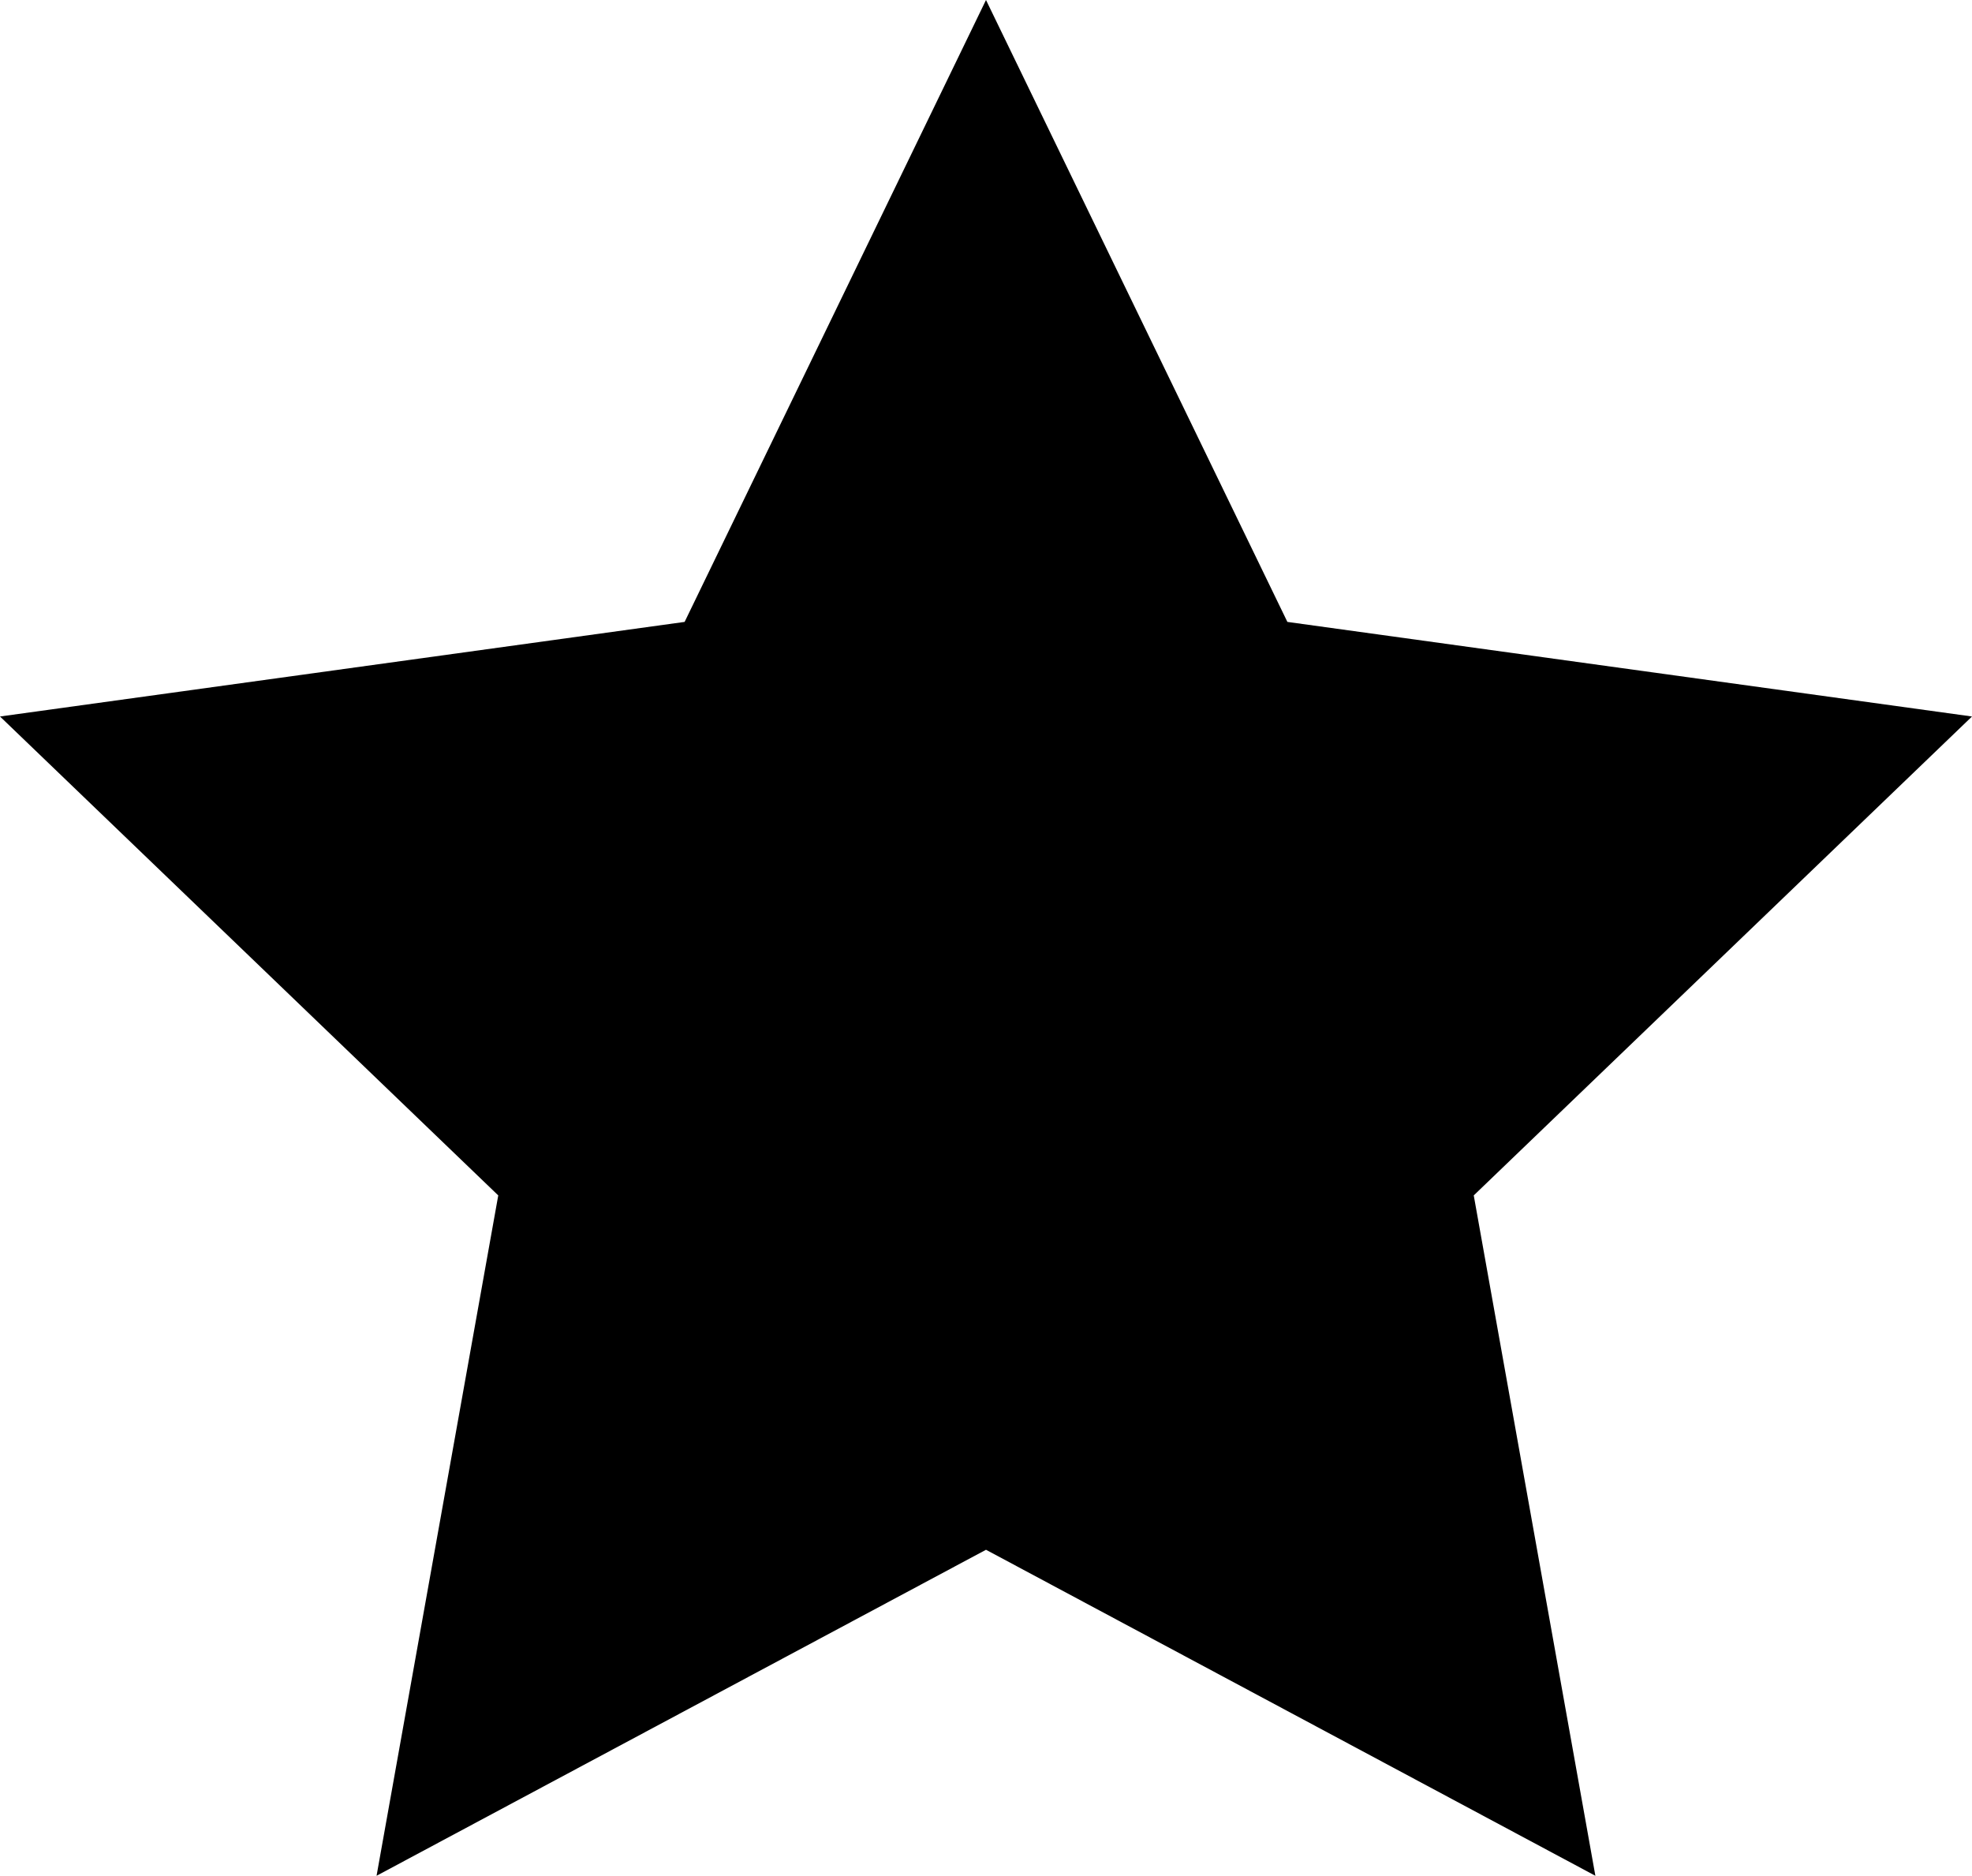 <svg xmlns="http://www.w3.org/2000/svg" width="30.4" height="28.914" viewBox="0 0 30.4 28.914">
  <path id="iconmonstr-star-3" d="M15.2.587l4.646,9.586L30.4,11.631l-7.681,7.382L24.594,29.5,15.2,24.475,5.805,29.5,7.681,19.013,0,11.631l10.554-1.458Z" transform="translate(0 -0.587)"/>
</svg>
